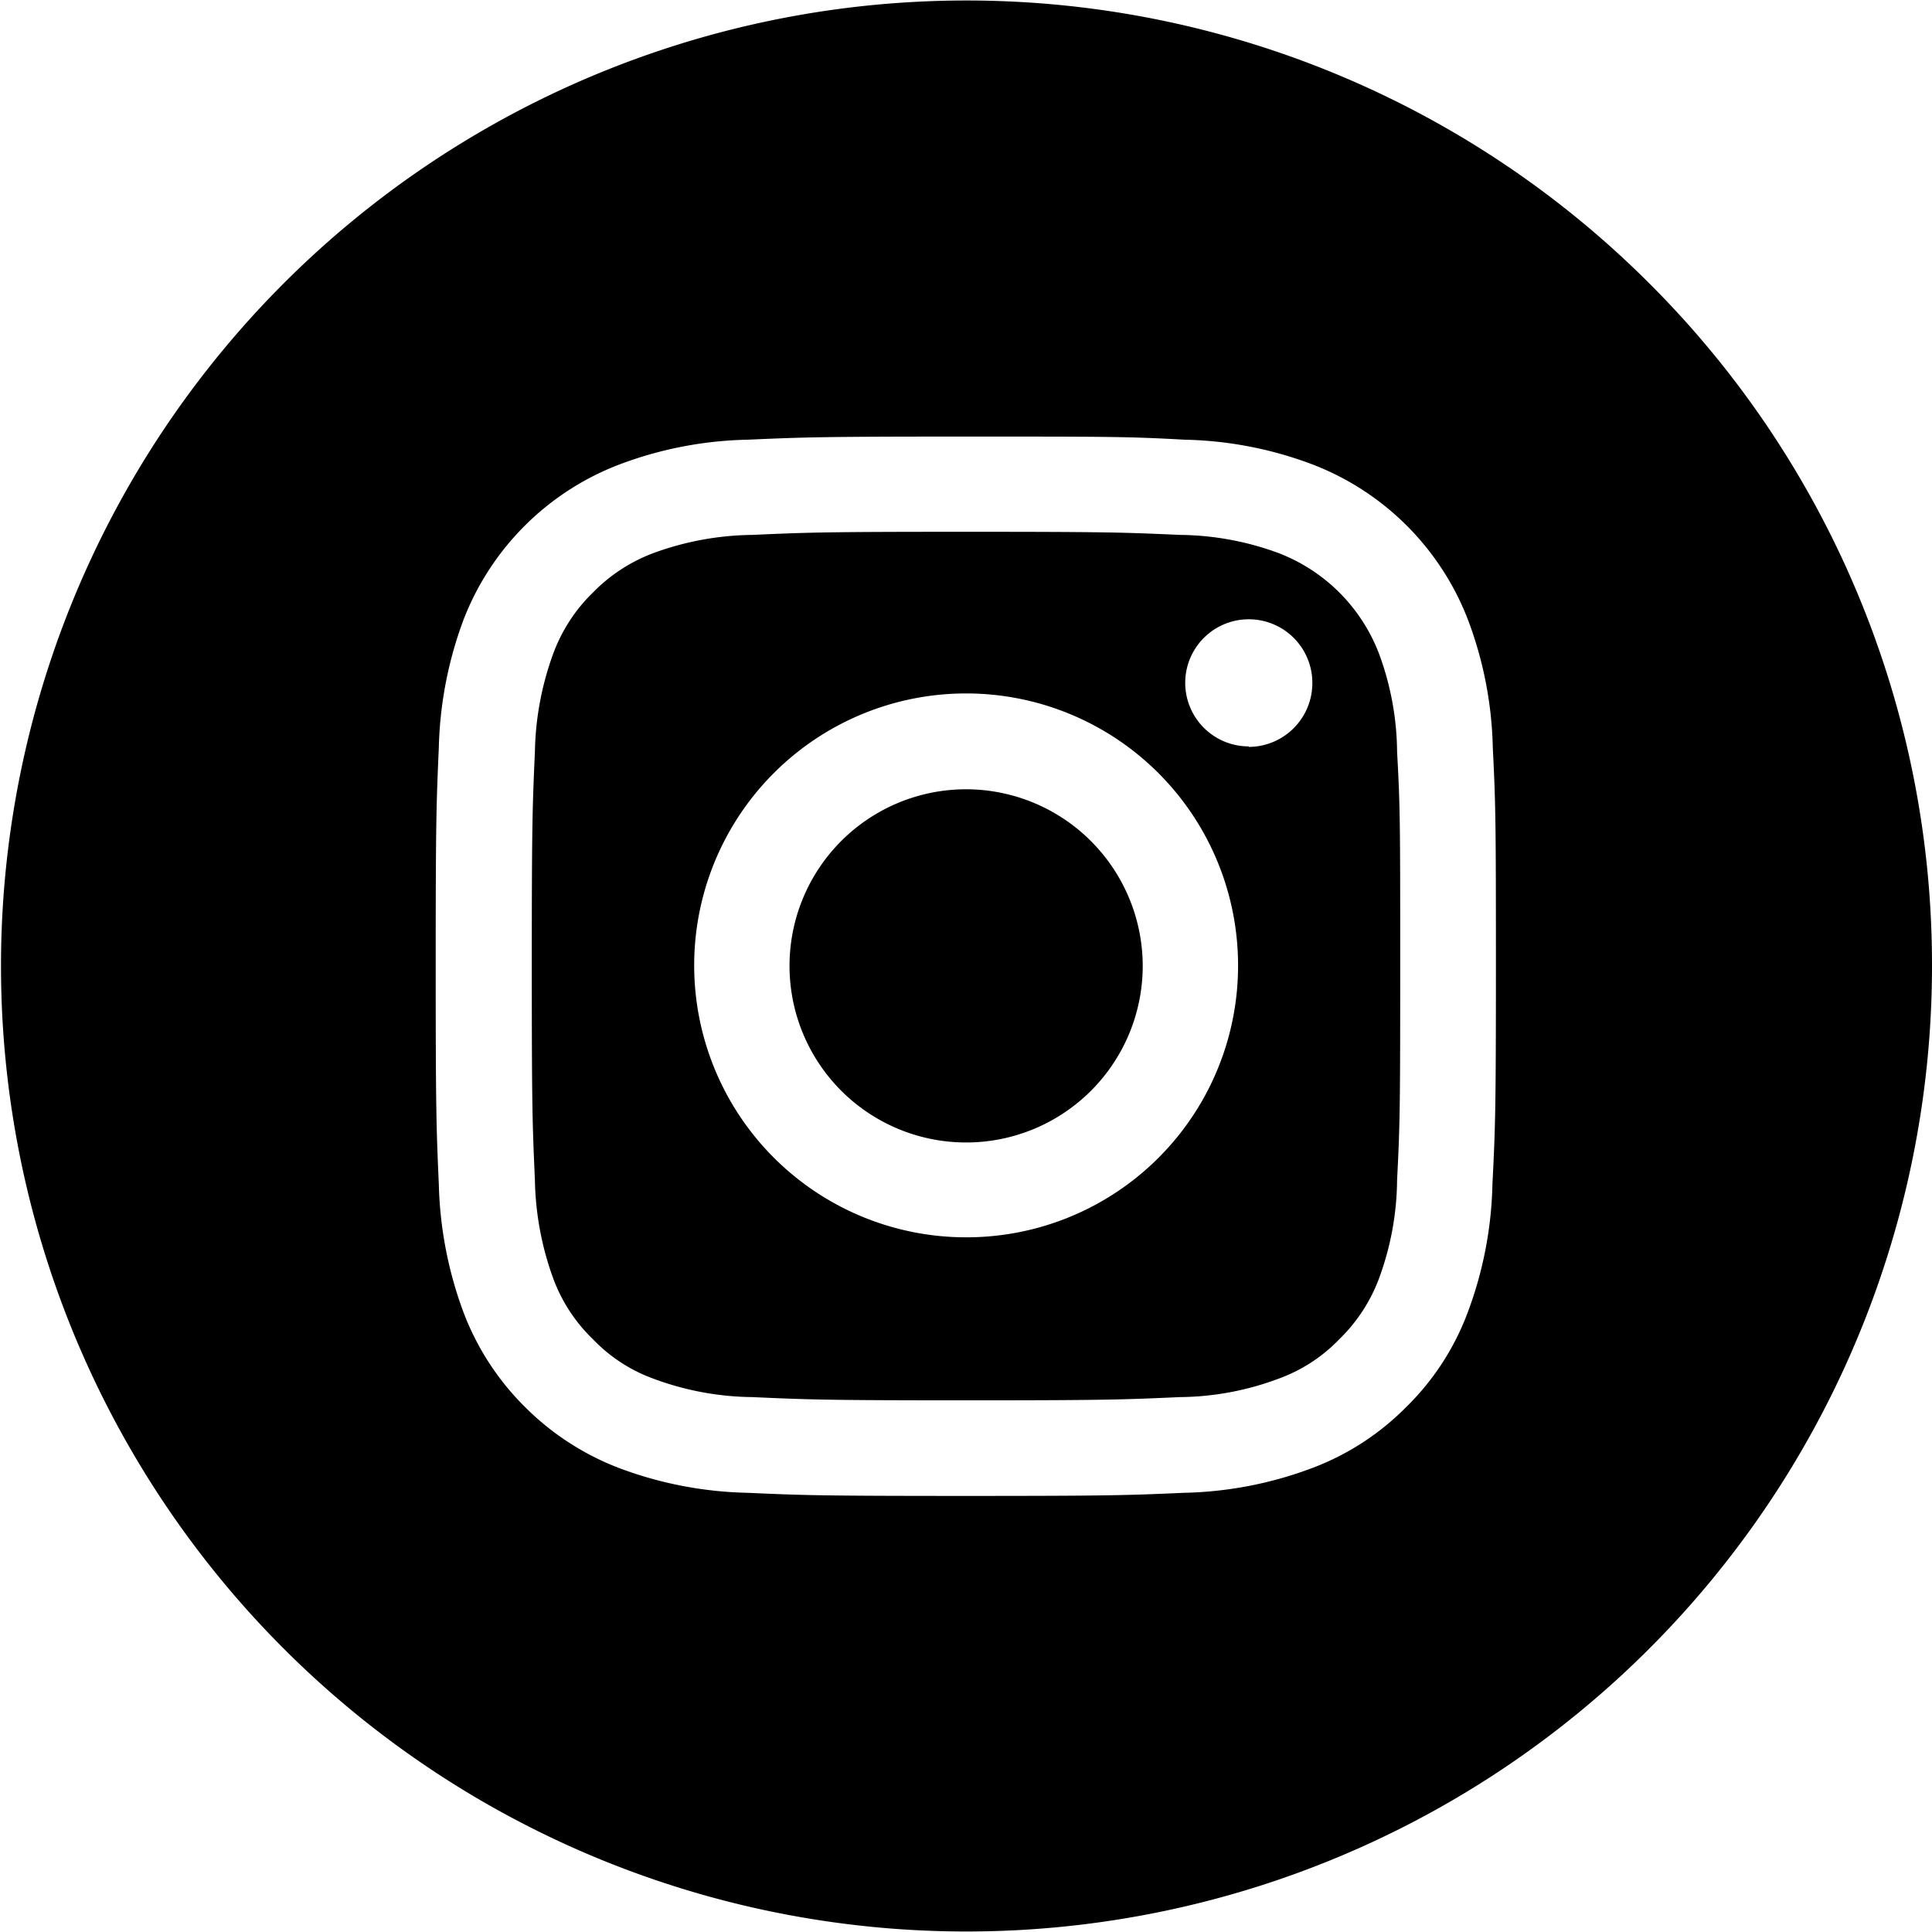 <svg id="Layer_1" data-name="Layer 1" xmlns="http://www.w3.org/2000/svg" viewBox="0 0 155.02 155.02"><title>Instagram</title><path d="M250,216.05a14.17,14.17,0,1,0,14.18,14.18A14.19,14.19,0,0,0,250,216.05Z" transform="translate(-172.49 -152.72)"/><path d="M283.14,205.17a14,14,0,0,0-8.08-8.08,23.4,23.4,0,0,0-7.88-1.45c-4.47-.2-5.82-.25-17.18-.25s-12.68.05-17.16.25a23.73,23.73,0,0,0-7.9,1.45,13.32,13.32,0,0,0-4.88,3.18,13.15,13.15,0,0,0-3.18,4.9,24.09,24.09,0,0,0-1.47,7.88c-.2,4.48-.25,5.83-.25,17.18s.05,12.68.25,17.16a24.26,24.26,0,0,0,1.47,7.91,13,13,0,0,0,3.18,4.87,12.72,12.72,0,0,0,4.88,3.18,23.33,23.33,0,0,0,7.9,1.47c4.48.2,5.83.26,17.16.26s12.71-.06,17.18-.26a23,23,0,0,0,7.88-1.47,12.79,12.79,0,0,0,4.9-3.18,13.28,13.28,0,0,0,3.18-4.87,23.34,23.34,0,0,0,1.45-7.91c.23-4.48.25-5.8.25-17.16s0-12.7-.25-17.18A23.18,23.18,0,0,0,283.14,205.17ZM250,252a21.82,21.82,0,1,1,21.83-21.81A21.79,21.79,0,0,1,250,252Zm22.69-39.39a5.1,5.1,0,1,1,5.1-5.1A5.12,5.12,0,0,1,272.69,212.65Z" transform="translate(-172.49 -152.72)"/><path d="M304.8,175.43a77.47,77.47,0,1,0,22.71,54.8A77.2,77.2,0,0,0,304.8,175.43Zm-12.56,72.31a31.1,31.1,0,0,1-2,10.33,20.76,20.76,0,0,1-4.9,7.53,21,21,0,0,1-7.53,4.9,30.94,30.94,0,0,1-10.31,2c-4.52.2-6,.25-17.53.25s-13-.05-17.51-.25a31.07,31.07,0,0,1-10.33-2,21.56,21.56,0,0,1-7.53-4.9,21.3,21.3,0,0,1-4.9-7.53,31.62,31.62,0,0,1-2-10.33c-.2-4.53-.25-6-.25-17.51s.05-13,.25-17.53a31.42,31.42,0,0,1,2-10.3A21.7,21.7,0,0,1,222.16,190a30.82,30.82,0,0,1,10.33-2c4.53-.2,6-.25,17.51-.25s13,0,17.53.25a30.69,30.69,0,0,1,10.31,2,21.7,21.7,0,0,1,12.43,12.43,30.9,30.9,0,0,1,2,10.3c.23,4.55.25,6,.25,17.53S292.47,243.21,292.24,247.74Z" transform="translate(-172.49 -152.72)"/></svg>